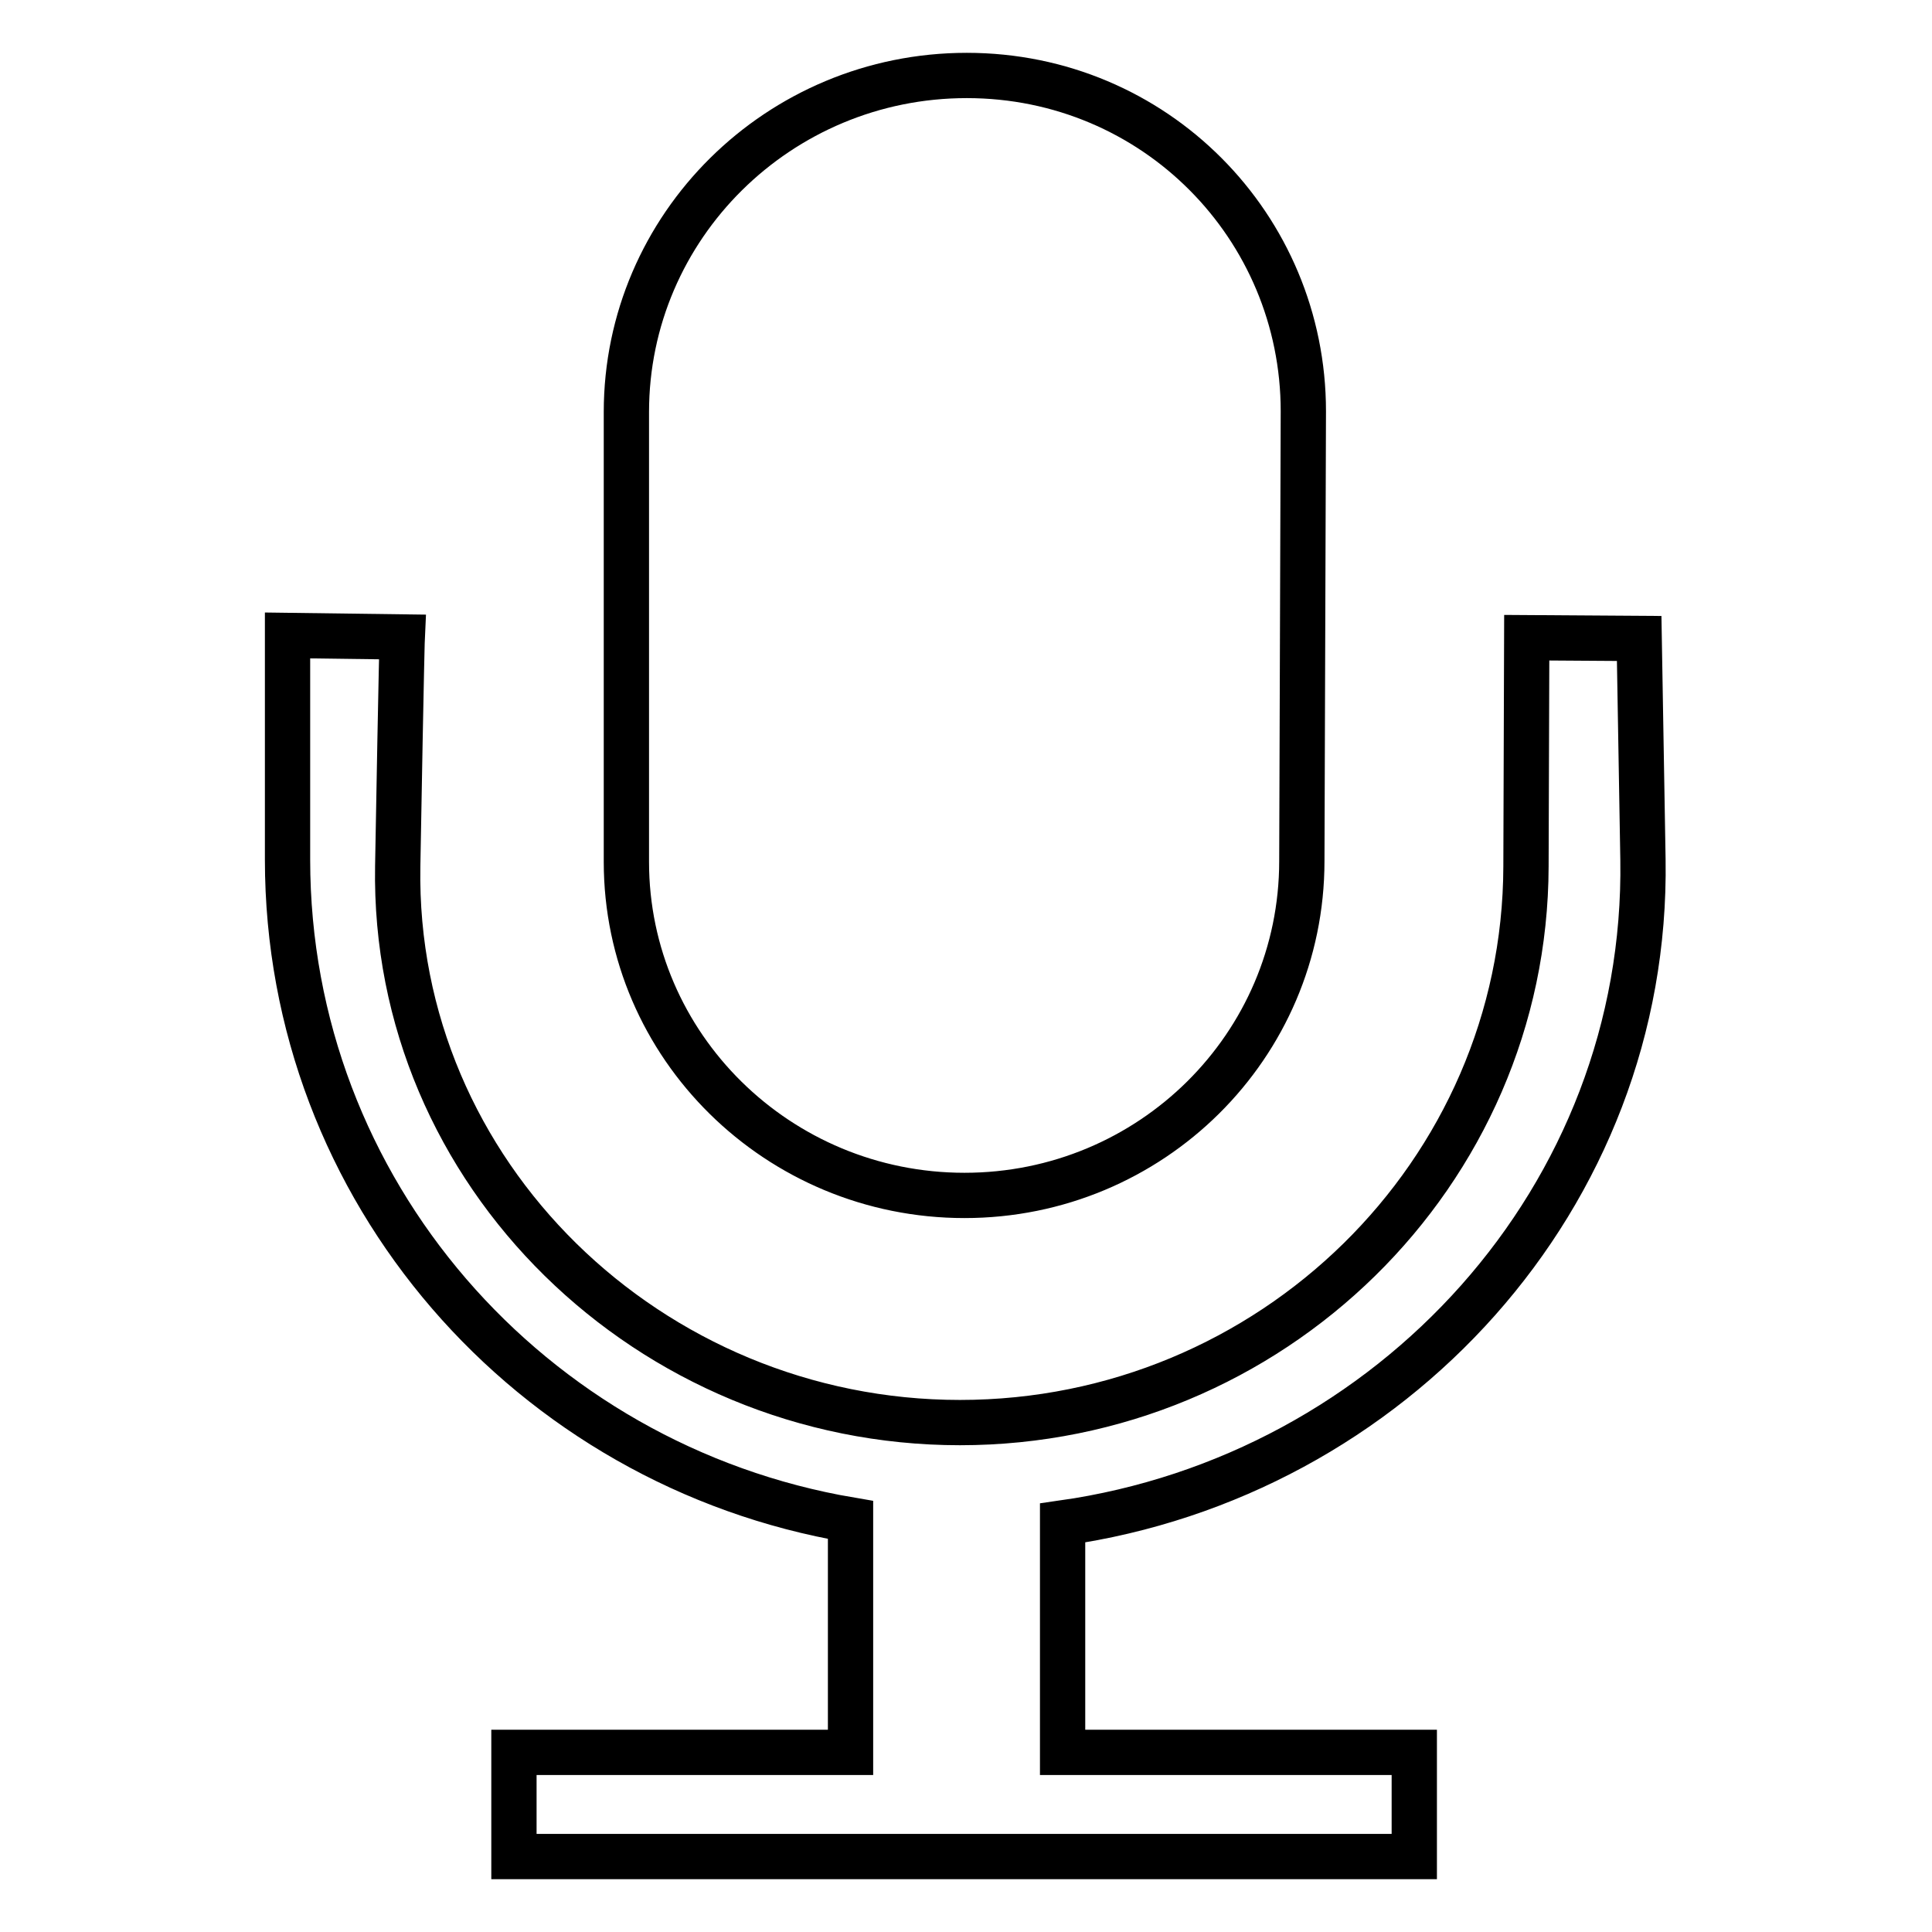 <?xml version="1.0" encoding="utf-8"?>
<!-- Svg Vector Icons : http://www.onlinewebfonts.com/icon -->
<!DOCTYPE svg PUBLIC "-//W3C//DTD SVG 1.1//EN" "http://www.w3.org/Graphics/SVG/1.1/DTD/svg11.dtd">
<svg version="1.1" xmlns="http://www.w3.org/2000/svg" xmlns:xlink="http://www.w3.org/1999/xlink" x="0px" y="0px" viewBox="0 0 256 256" enable-background="new 0 0 256 256" xml:space="preserve">
<g> <path stroke-width="6" fill-opacity="0" stroke="#000000"  d="M217.7,113.9c-0.5-29.3-0.5-29.3-0.5-29.3l-14.9-0.1c0,0,0,0-0.1,30.3c-0.1,40.7-33.8,73.7-75,73.7 c-41.1,0-75.2-33-74.5-73.7c0.5-28.3,0.6-30.4,0.6-30.4l-15.2-0.2c0,0,0,2.2,0,29.7c0,43.9,32.2,80.3,74.6,87.5v30.8H68.1V246 h119.3v-13.8l-46.6,0v-30.4C184.4,195.6,218.4,158.6,217.7,113.9z M127.8,158.4c24.7,0,44.7-19.8,44.7-44.3l0.2-59.6 C172.7,30,153,10,128.1,10C103.2,10,83,30,83,54.6v59.6C83,138.6,103.1,158.4,127.8,158.4z"/></g>
</svg>